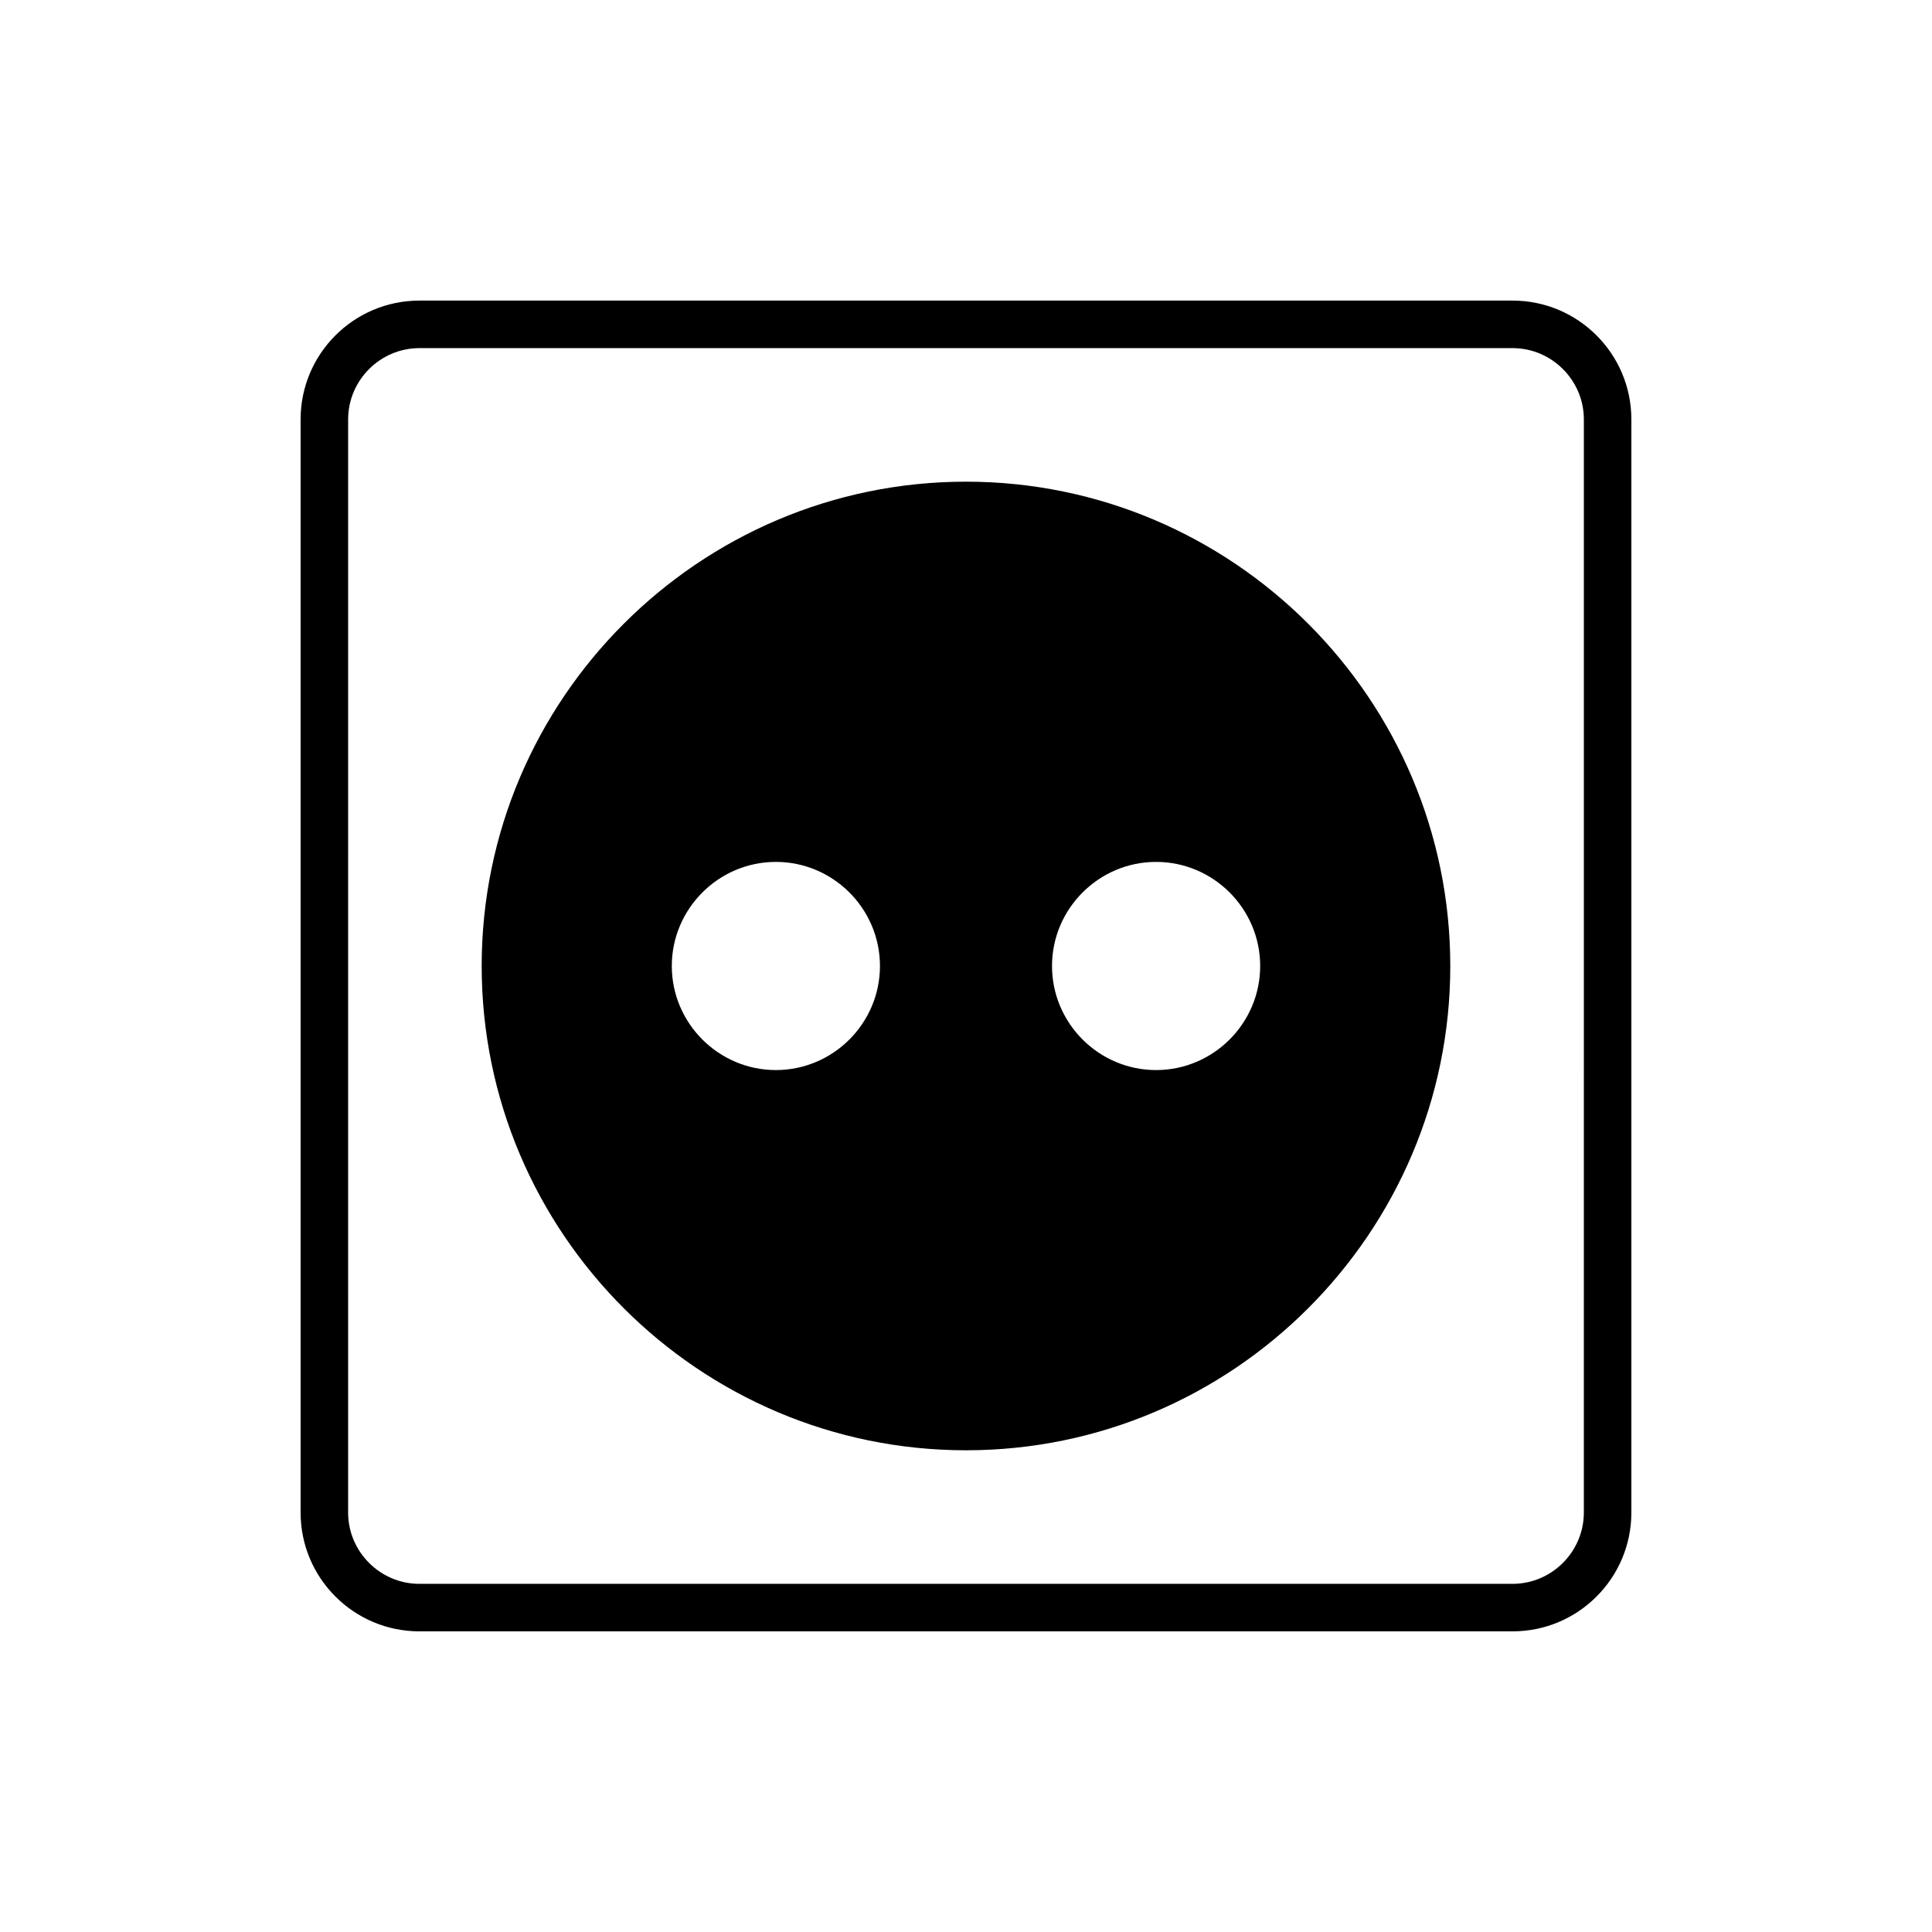 <?xml version="1.0" encoding="UTF-8"?>
<!-- Uploaded to: ICON Repo, www.iconrepo.com, Generator: ICON Repo Mixer Tools -->
<svg fill="#000000" width="800px" height="800px" version="1.1" viewBox="144 144 512 512" xmlns="http://www.w3.org/2000/svg">
 <g>
  <path d="m544.84 223.66h-289.69c-17.379 0-31.488 14.105-31.488 31.488v289.69c0 17.383 14.109 31.488 31.488 31.488h289.69c17.379 0 31.488-14.105 31.488-31.488v-289.69c0-17.379-14.109-31.488-31.488-31.488zm18.895 321.18c0 10.391-8.504 18.895-18.895 18.895h-289.69c-10.391 0-18.895-8.504-18.895-18.895l0.004-289.69c0-10.391 8.504-18.895 18.895-18.895h289.69c10.391 0 18.895 8.504 18.895 18.895z"/>
  <path d="m400 271.65c-70.723 0-128.35 57.625-128.35 128.35s57.625 128.34 128.35 128.34 128.34-57.621 128.34-128.34-57.621-128.35-128.34-128.35zm-50.383 155.93c-15.18 0-27.582-12.406-27.582-27.582 0-15.18 12.406-27.582 27.582-27.582 15.18-0.004 27.582 12.402 27.582 27.582 0 15.176-12.402 27.582-27.582 27.582zm100.76 0c-15.18 0-27.582-12.406-27.582-27.582 0-15.18 12.406-27.582 27.582-27.582 15.18-0.004 27.582 12.402 27.582 27.582 0 15.176-12.402 27.582-27.582 27.582z"/>
 </g>
</svg>